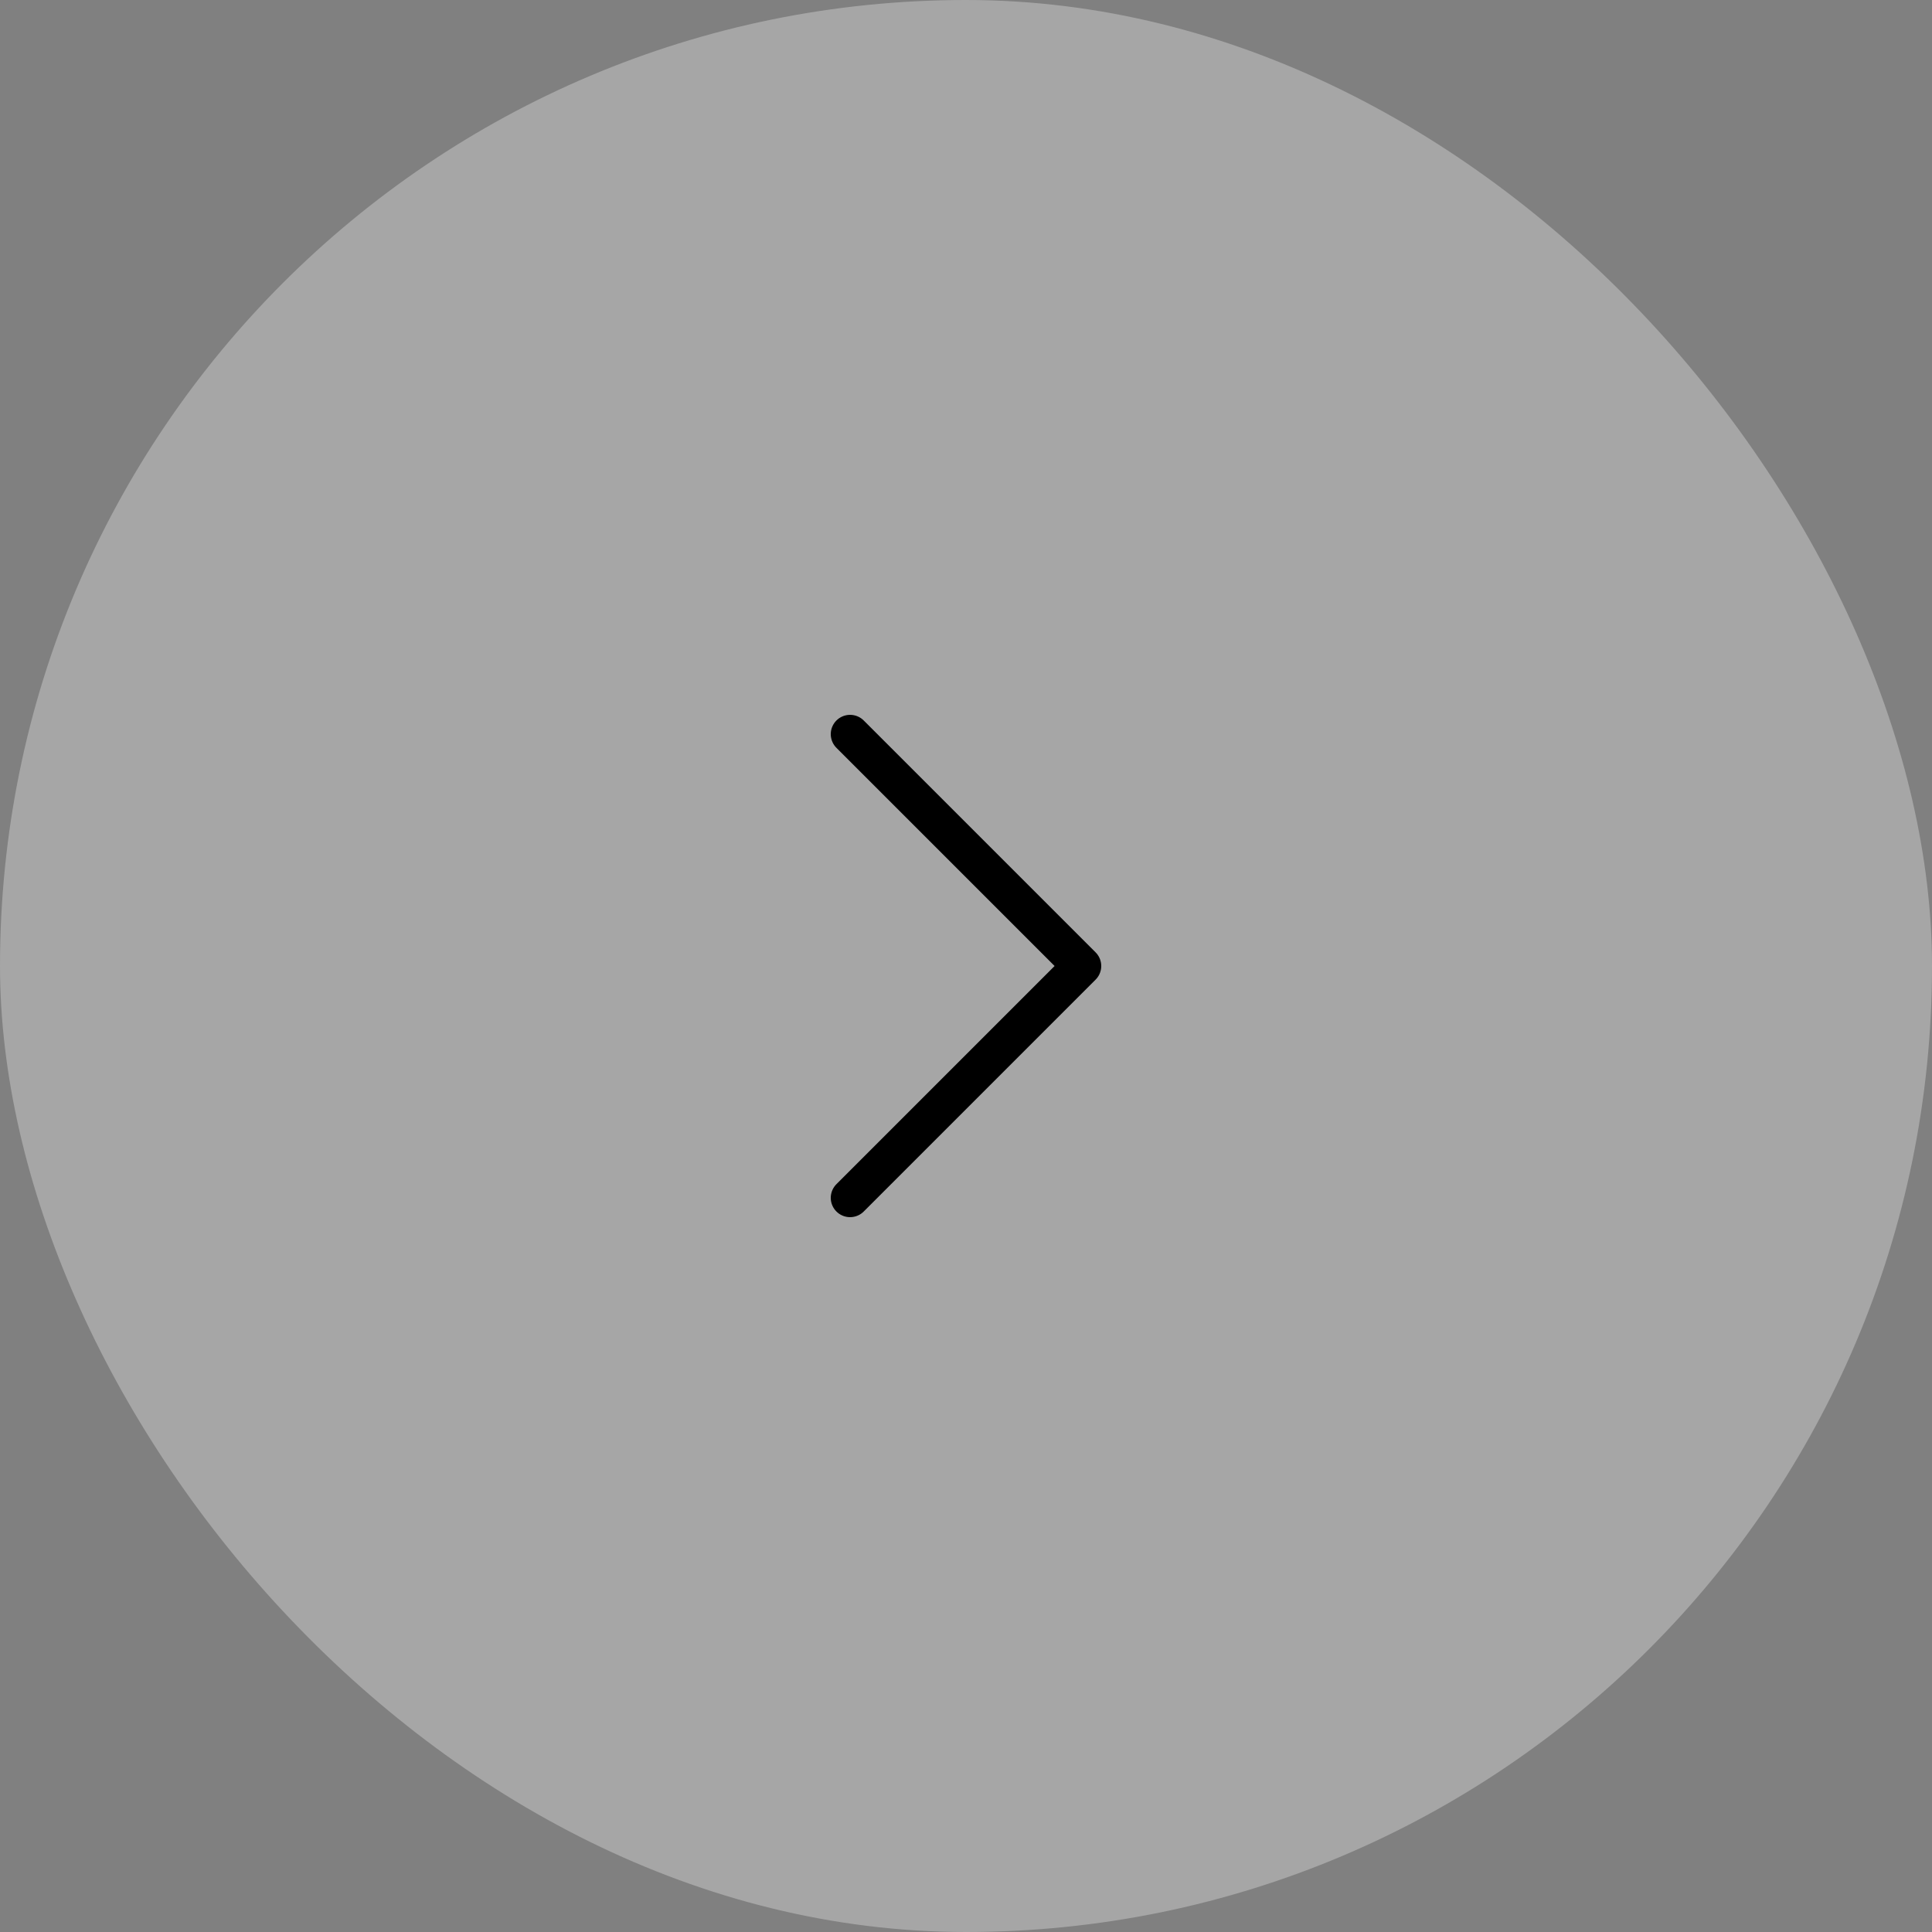 <svg xmlns="http://www.w3.org/2000/svg" width="50" height="50" fill="none"><rect width="100%" height="100%" fill="#808080" stroke="none"/><rect width="50" height="50" fill="#fff" fill-opacity=".3" rx="25"/><path stroke="#000" stroke-linecap="round" stroke-linejoin="round" d="m22 31 6-6-6-6"/></svg>